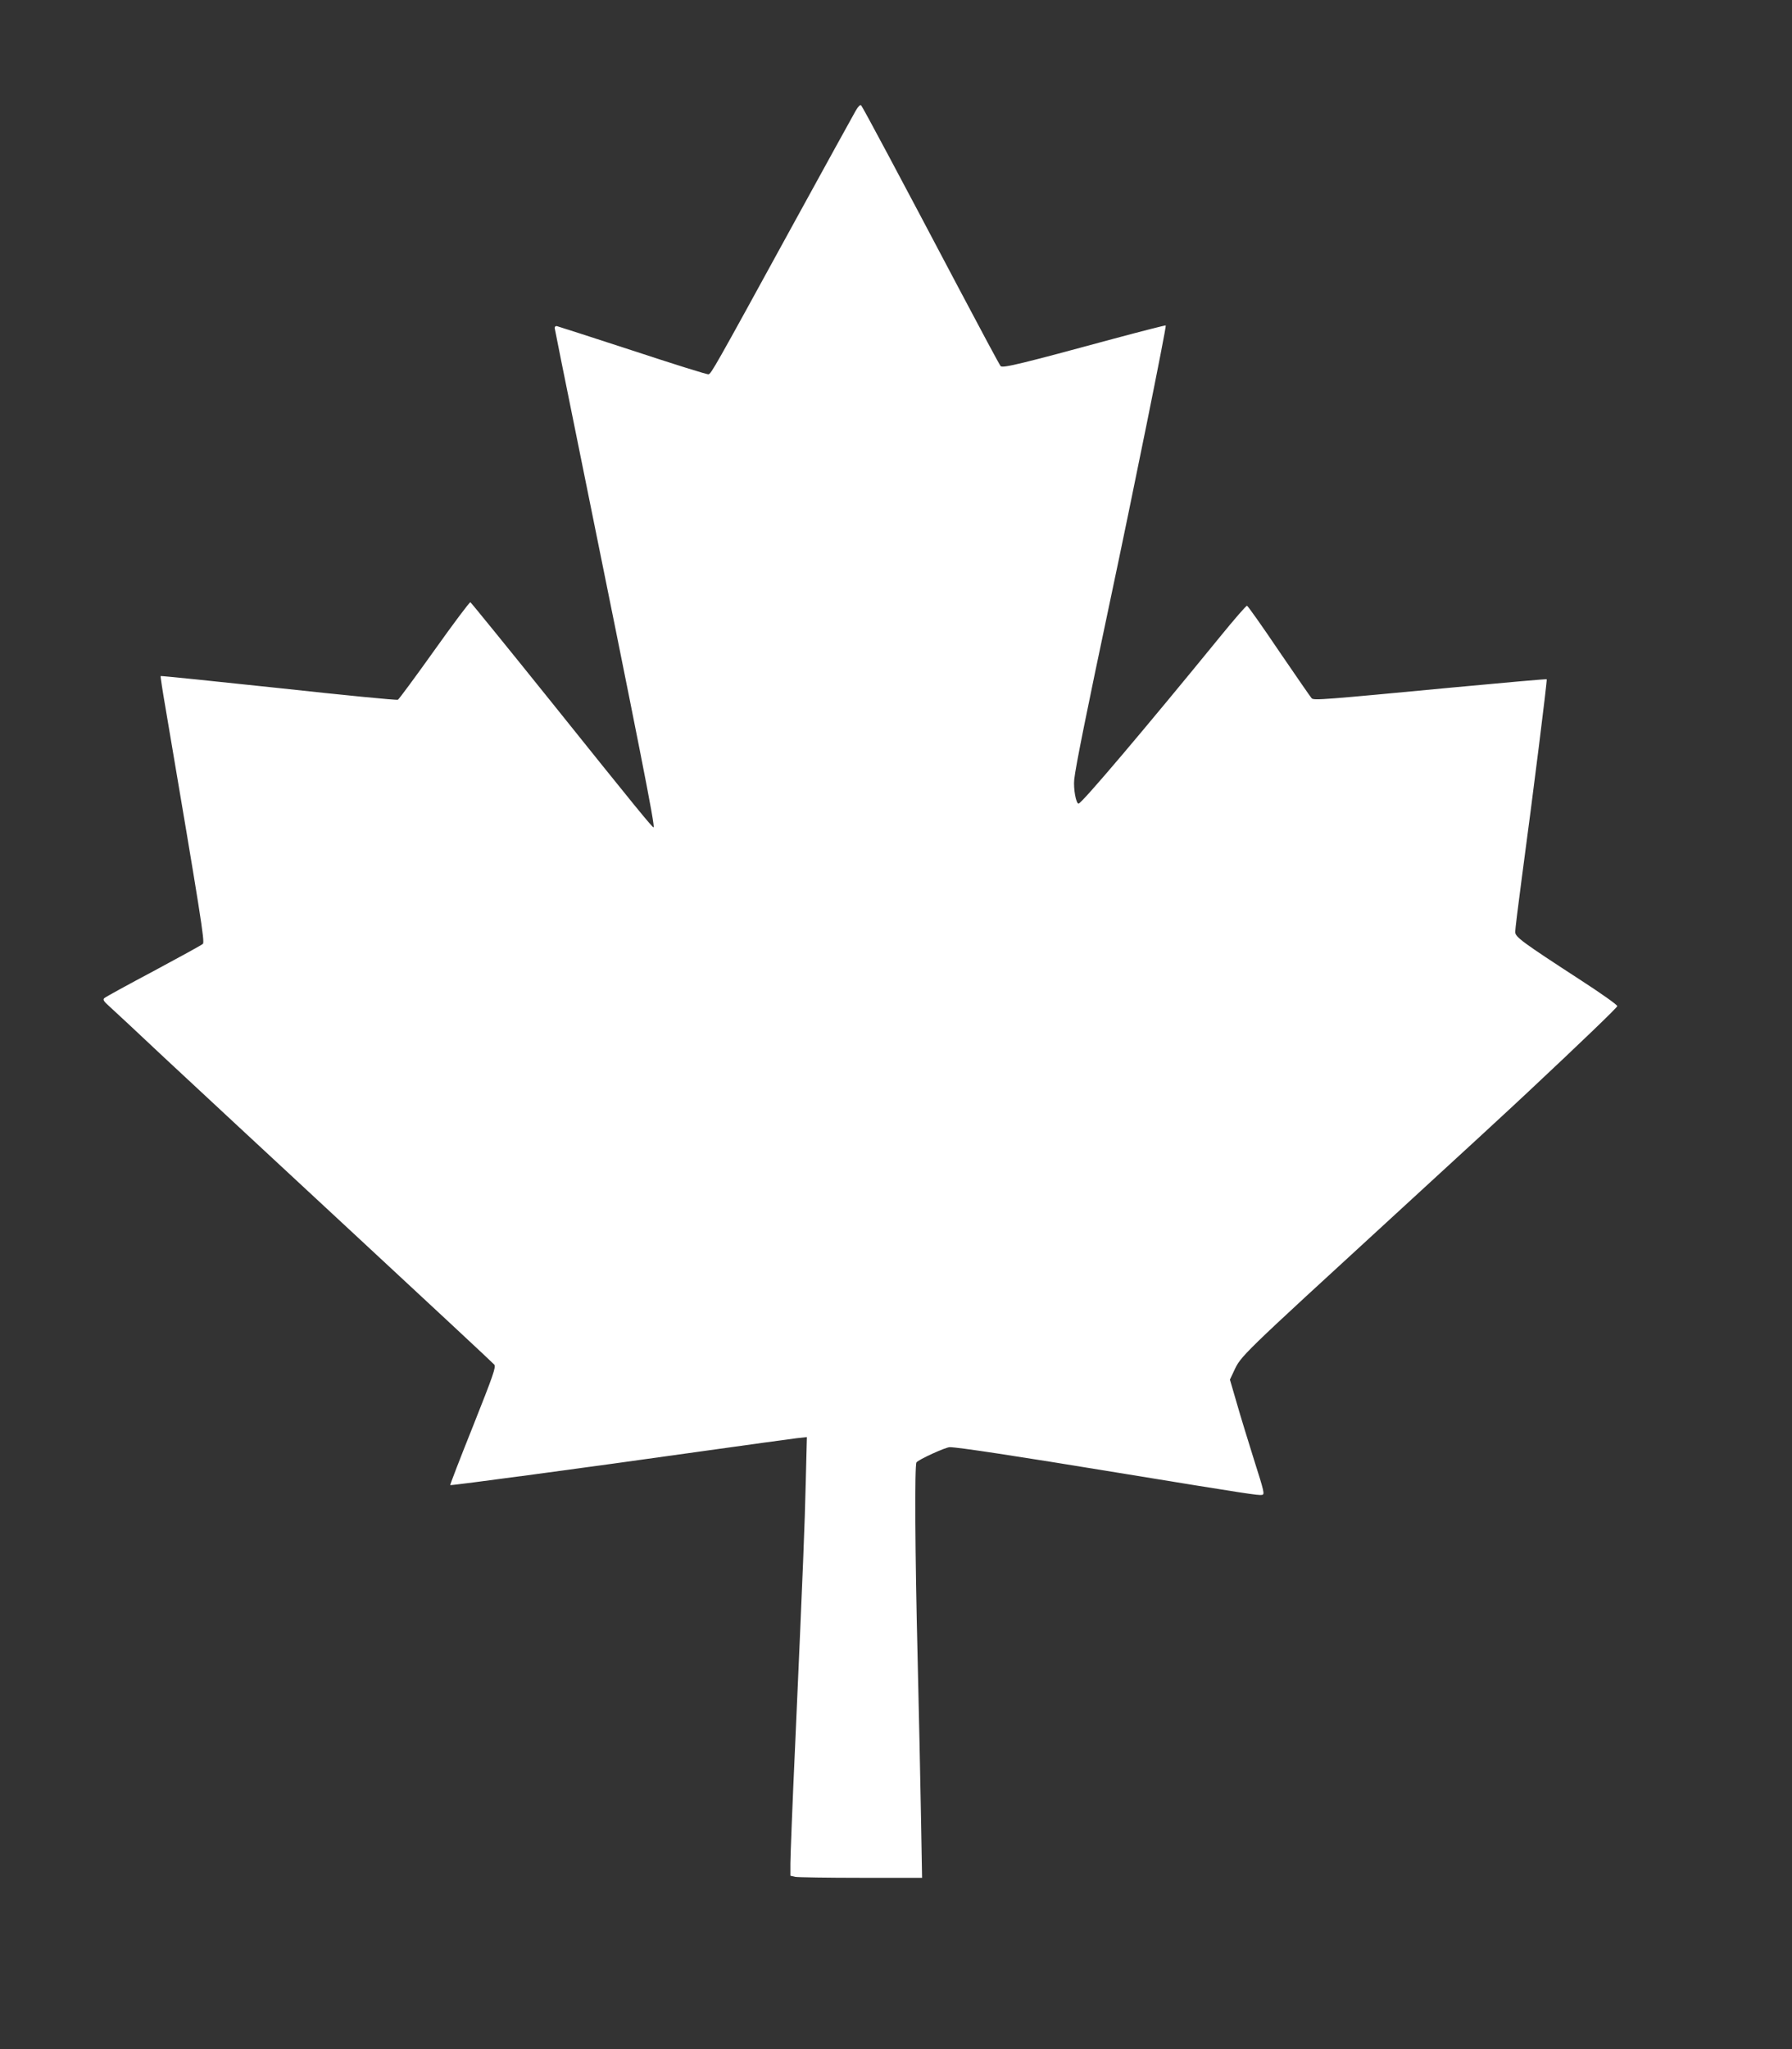 <?xml version="1.0" standalone="no"?>
<!DOCTYPE svg PUBLIC "-//W3C//DTD SVG 20010904//EN"
 "http://www.w3.org/TR/2001/REC-SVG-20010904/DTD/svg10.dtd">
<svg version="1.0" xmlns="http://www.w3.org/2000/svg"
 width="1120pt" height="1280pt" viewBox="0 0 1120 1280"
 preserveAspectRatio="xMidYMid meet">
<rect x="0" y="0" width="1120" height="1280" fill="#333333" stroke="none"/>
<g transform="translate(0,1280) scale(0.1,-0.1)"
fill="#ffffff" stroke="none">
<path d="M5348 12108 c-14 -24 -194 -351 -401 -728 -489 -893 -502 -914 -519
-918 -9 -2 -222 65 -474 148 -252 82 -465 151 -474 153 -8 1 -14 -4 -13 -13 1
-8 63 -316 138 -685 397 -1955 490 -2424 480 -2433 -5 -5 -108 121 -639 783
-274 341 -502 621 -506 623 -5 2 -106 -133 -225 -300 -119 -167 -222 -306
-228 -309 -7 -4 -342 29 -746 73 -403 43 -735 77 -737 75 -2 -1 12 -93 31
-202 220 -1298 246 -1459 233 -1471 -7 -7 -146 -83 -308 -170 -162 -86 -301
-162 -308 -169 -10 -9 -5 -19 30 -50 24 -21 178 -165 343 -320 165 -154 694
-645 1175 -1091 481 -446 881 -818 889 -828 12 -14 -4 -61 -132 -383 -81 -202
-145 -368 -143 -370 4 -4 868 112 1541 207 308 43 589 82 624 86 l64 7 -7
-279 c-7 -287 -15 -492 -66 -1638 -17 -367 -30 -703 -30 -746 l0 -77 31 -7
c17 -3 203 -6 412 -6 l380 0 -7 393 c-4 215 -13 660 -21 987 -16 644 -19 1199
-7 1215 13 18 182 95 208 95 51 0 408 -54 1054 -160 814 -133 874 -142 898
-138 17 3 13 20 -50 218 -37 118 -87 280 -109 358 l-42 144 24 51 c46 99 29
82 1009 981 366 335 737 677 825 760 345 323 560 530 563 541 2 7 -100 79
-225 160 -374 243 -413 272 -413 304 0 15 18 162 40 327 74 550 161 1246 157
1251 -3 2 -265 -21 -583 -51 -814 -77 -872 -82 -886 -68 -6 6 -97 138 -203
293 -105 156 -196 284 -201 285 -5 2 -81 -86 -169 -194 -466 -571 -865 -1042
-884 -1042 -16 0 -33 94 -27 151 8 78 78 425 226 1124 139 654 352 1707 346
1712 -2 2 -147 -35 -322 -82 -575 -156 -697 -186 -710 -172 -6 6 -124 226
-262 487 -370 701 -600 1132 -610 1142 -6 6 -19 -8 -34 -34z"/>
</g>
</svg>
